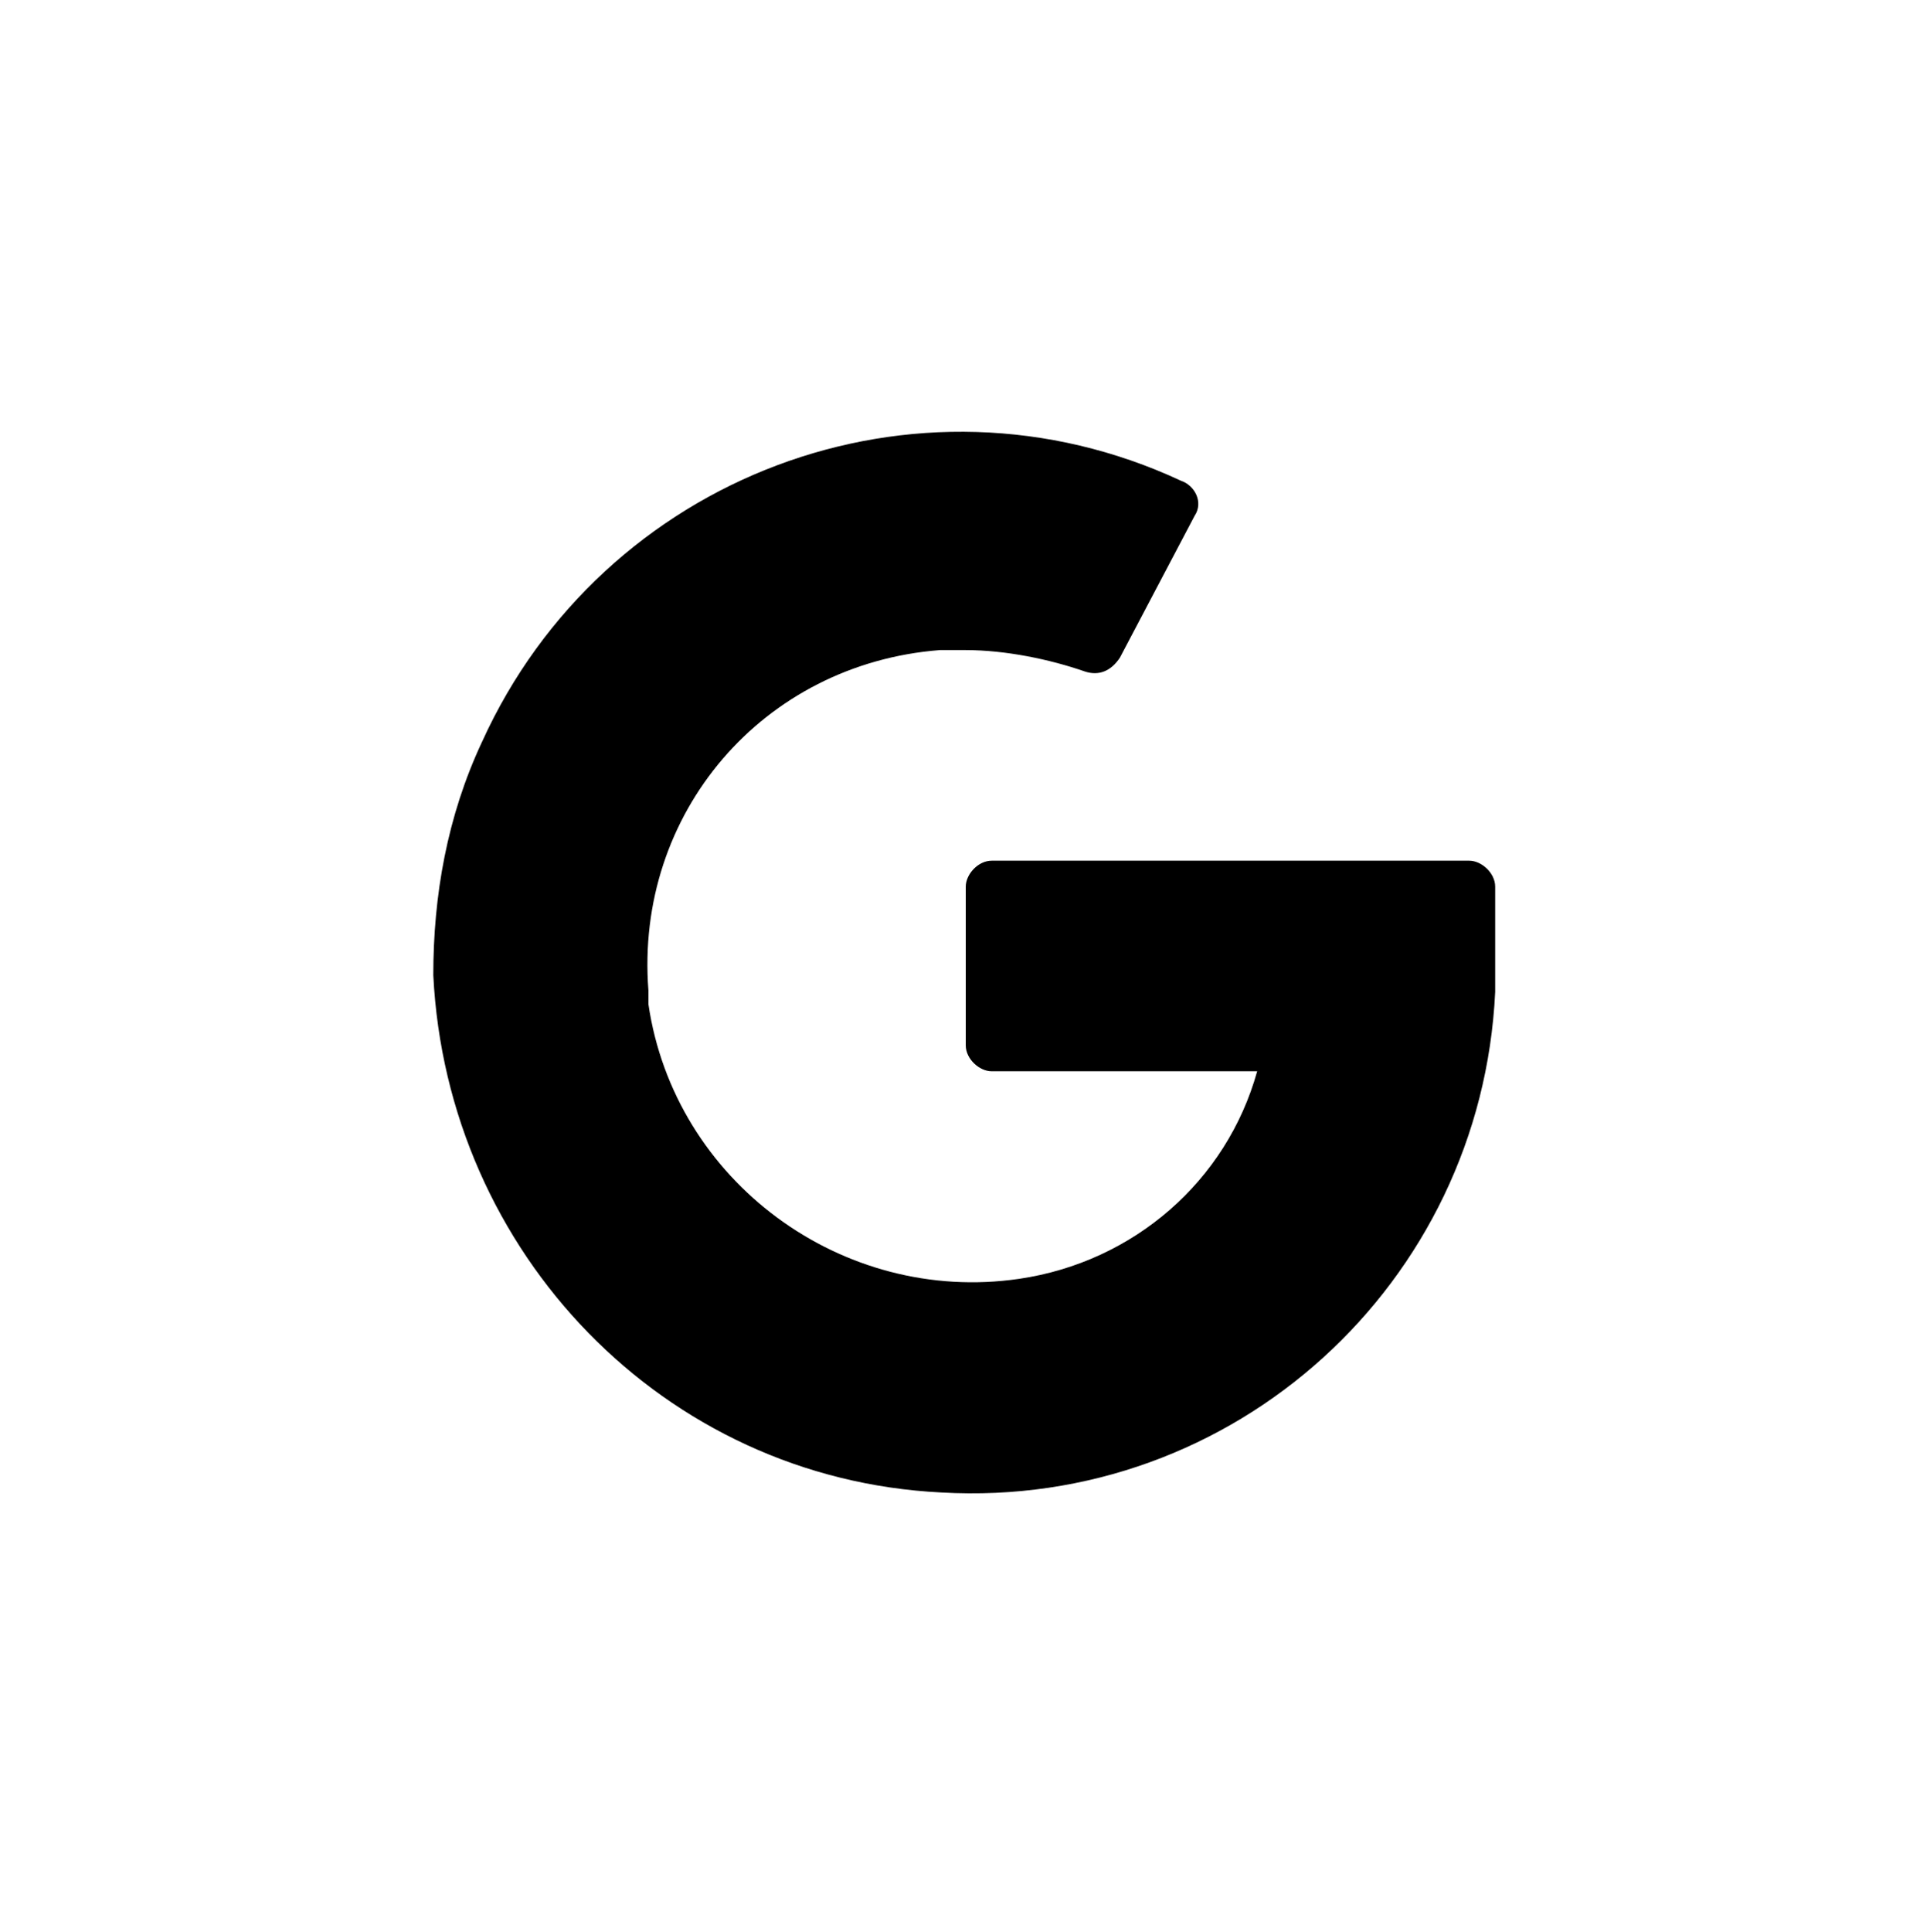 <?xml version="1.0" encoding="utf-8"?>
<!-- Generator: $$$/GeneralStr/196=Adobe Illustrator 27.6.0, SVG Export Plug-In . SVG Version: 6.00 Build 0)  -->
<svg version="1.1" id="Ebene_1" xmlns="http://www.w3.org/2000/svg" xmlns:xlink="http://www.w3.org/1999/xlink" x="0px" y="0px"
	 viewBox="0 0 126.5 126.6" style="enable-background:new 0 0 126.5 126.6;" xml:space="preserve">
<path d="M82.4,70.2c-2,7.2-8.1,12.5-15.6,13.6c-11.6,1.7-22.6-6.4-24.3-18c0-0.3,0-0.6,0-0.9c-0.9-11.6,7.5-21.4,19.1-22.3
	c0.6,0,1.2,0,1.7,0c2.6,0,5.5,0.6,7.8,1.4c0.9,0.3,1.7,0,2.3-0.9l4.9-9.3c0.6-0.9,0-2-0.9-2.3l0,0c-17.4-8.1-37.9-0.3-45.8,17.1
	c-2.3,4.9-3.2,10.1-3.2,15.3c0.9,18.2,15.1,33,33.3,33.9C80.9,98.9,97.1,84.1,98,65c0-0.6,0-4.6,0-6.9c0-0.9-0.9-1.7-1.7-1.7H65
	c-0.9,0-1.7,0.9-1.7,1.7v10.4c0,0.9,0.9,1.7,1.7,1.7H82.4"/>
</svg>
